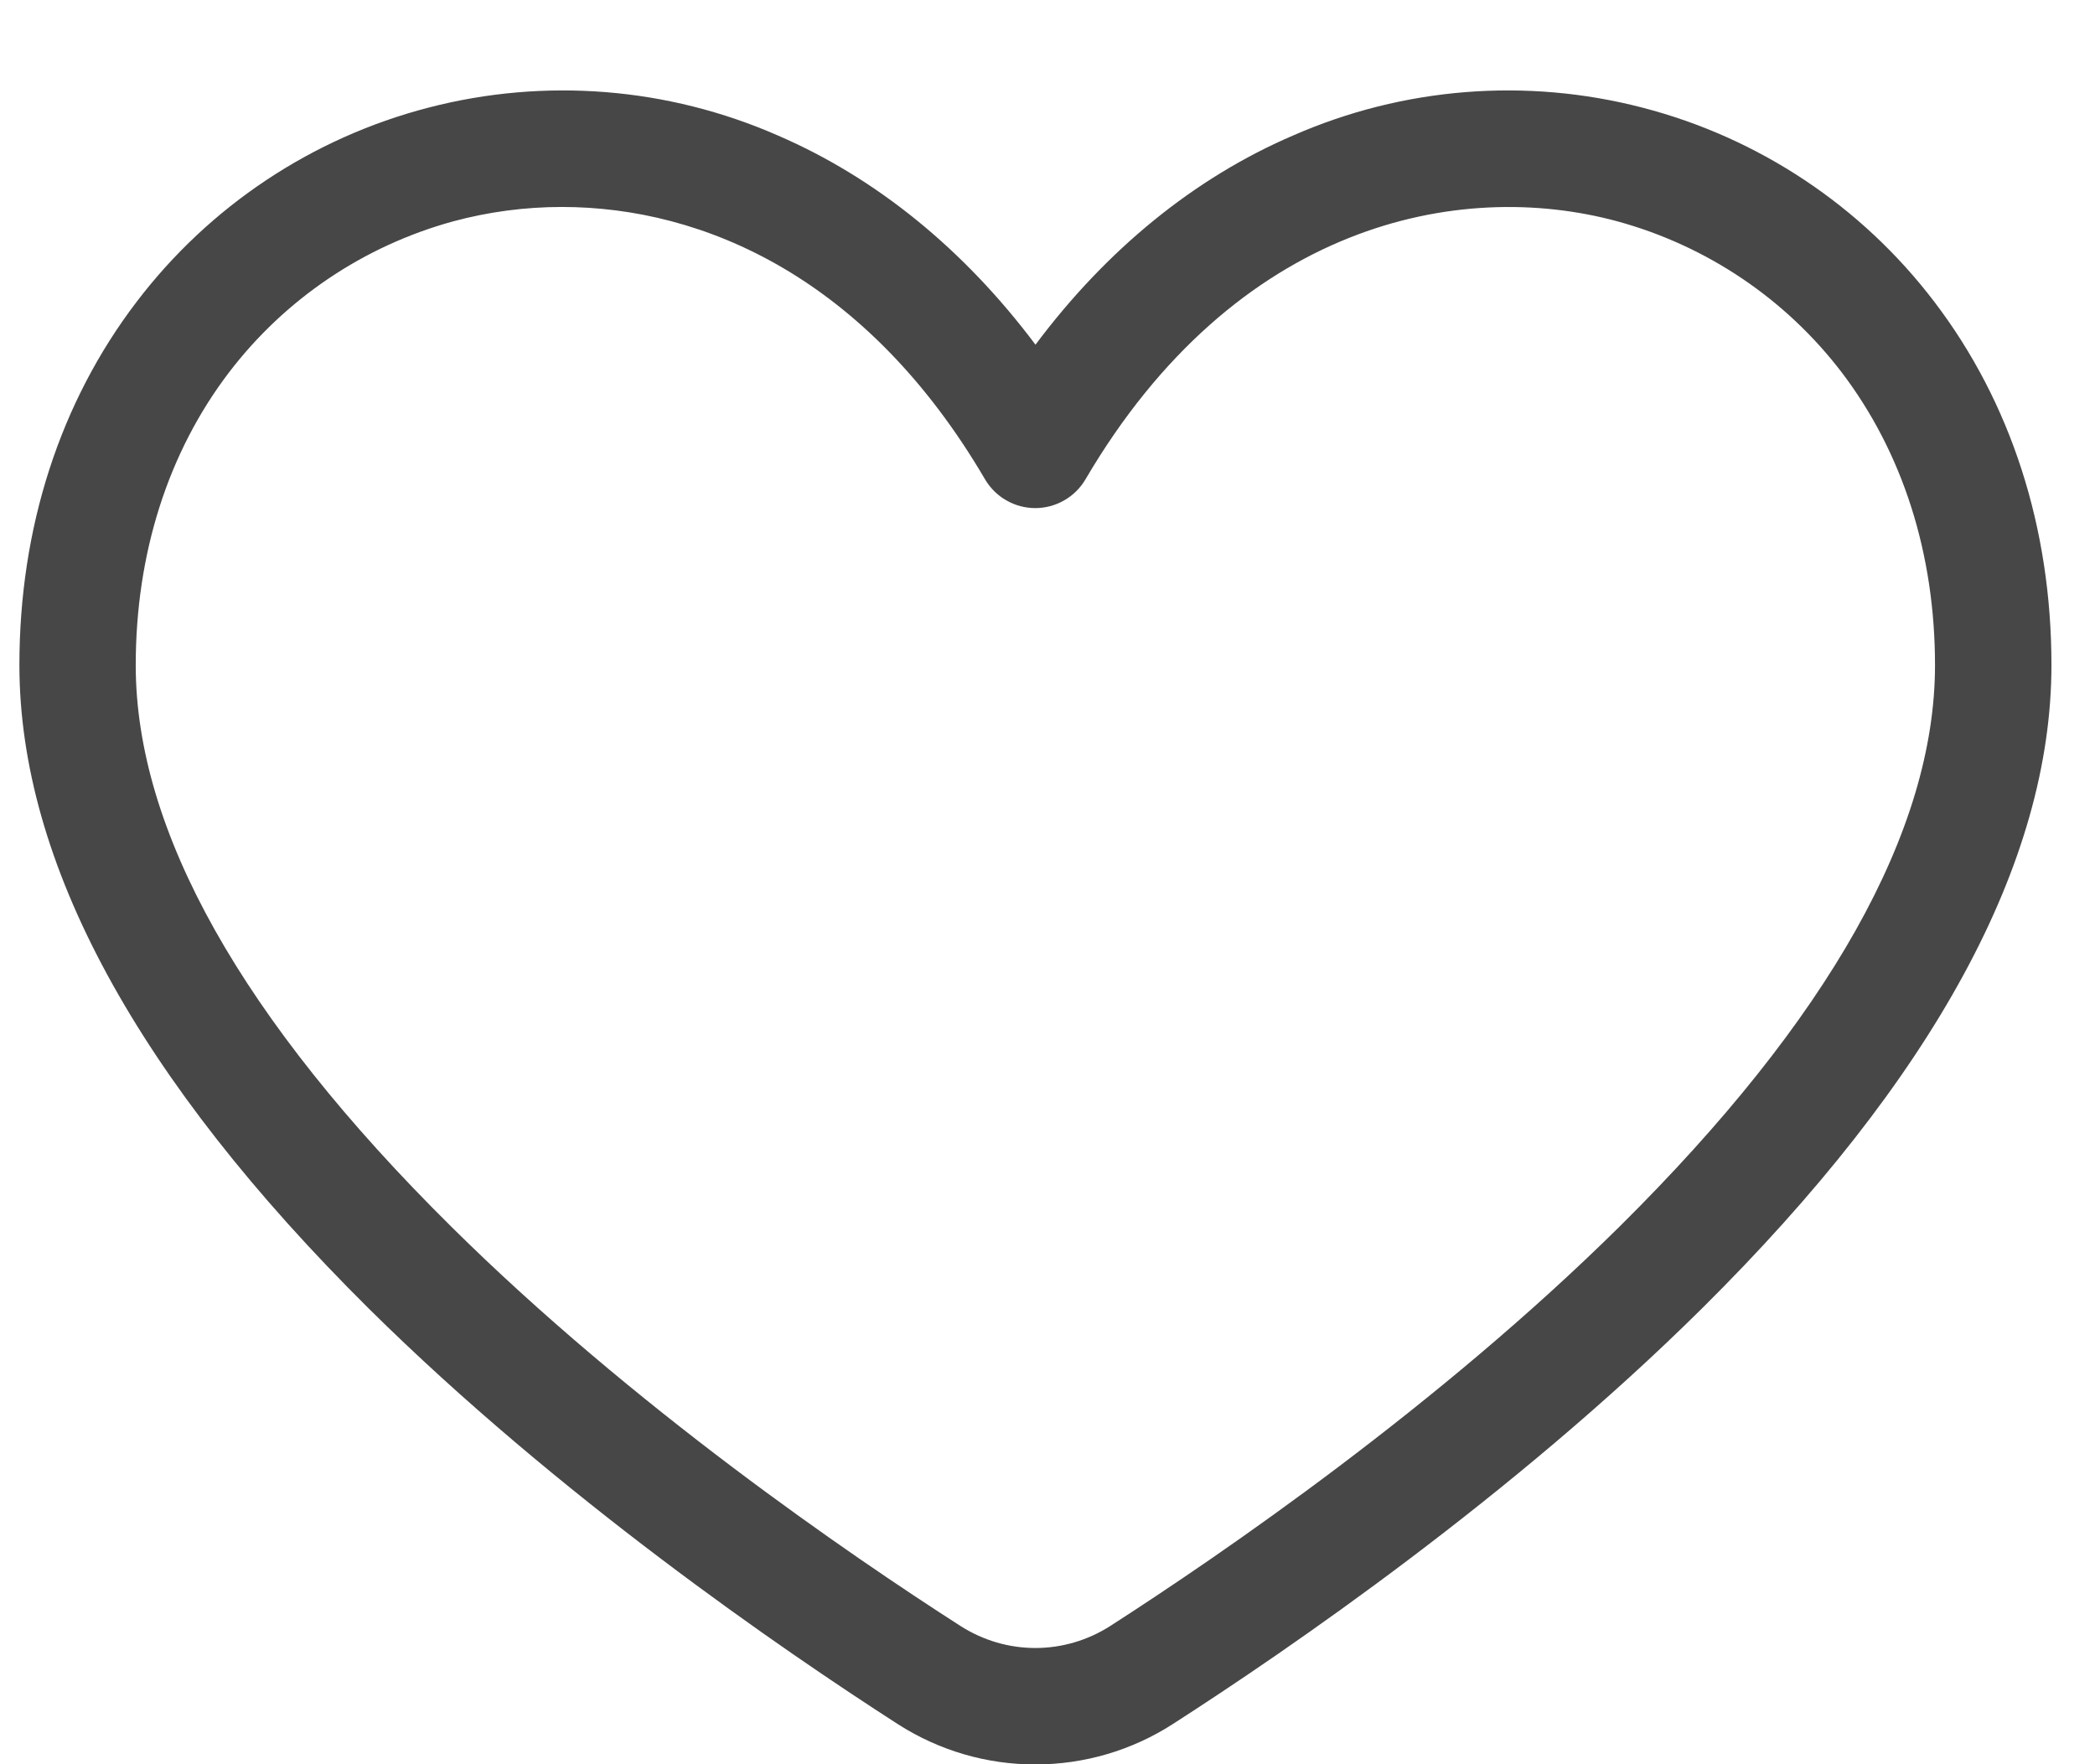 <?xml version="1.0" encoding="UTF-8"?> <svg xmlns="http://www.w3.org/2000/svg" width="19" height="16" viewBox="0 0 19 16" fill="none"><path opacity="0.8" d="M9.391 16.002C8.949 16.003 8.517 15.876 8.145 15.638C7.091 14.96 5.064 13.569 3.348 11.871C1.244 9.785 0.176 7.821 0.176 6.031C0.176 4.787 0.544 3.648 1.24 2.736C1.9 1.869 2.832 1.249 3.886 0.976C4.941 0.702 6.057 0.791 7.055 1.229C7.948 1.614 8.745 2.264 9.391 3.126C10.037 2.262 10.834 1.612 11.727 1.229C12.725 0.791 13.841 0.702 14.895 0.976C15.95 1.249 16.882 1.869 17.542 2.736C18.238 3.648 18.605 4.787 18.605 6.031C18.605 7.821 17.538 9.784 15.433 11.869C13.718 13.568 11.691 14.958 10.636 15.636C10.265 15.875 9.832 16.002 9.391 16.002ZM5.096 1.877C4.762 1.877 4.43 1.921 4.108 2.008C3.3 2.23 2.587 2.71 2.078 3.376C1.524 4.102 1.231 5.021 1.231 6.033C1.231 7.531 2.192 9.243 4.09 11.122C5.735 12.752 7.695 14.095 8.715 14.749C8.917 14.877 9.151 14.946 9.39 14.946C9.629 14.946 9.863 14.877 10.065 14.749C11.085 14.093 13.043 12.751 14.69 11.122C16.587 9.243 17.549 7.531 17.549 6.033C17.549 5.021 17.256 4.104 16.702 3.376C16.193 2.71 15.48 2.23 14.671 2.008C13.23 1.616 11.206 2.026 9.844 4.348C9.797 4.427 9.731 4.493 9.651 4.538C9.571 4.584 9.481 4.608 9.389 4.608C9.297 4.608 9.207 4.584 9.127 4.538C9.047 4.493 8.981 4.427 8.934 4.348C7.864 2.52 6.381 1.877 5.096 1.877Z" fill="#191919"></path></svg> 